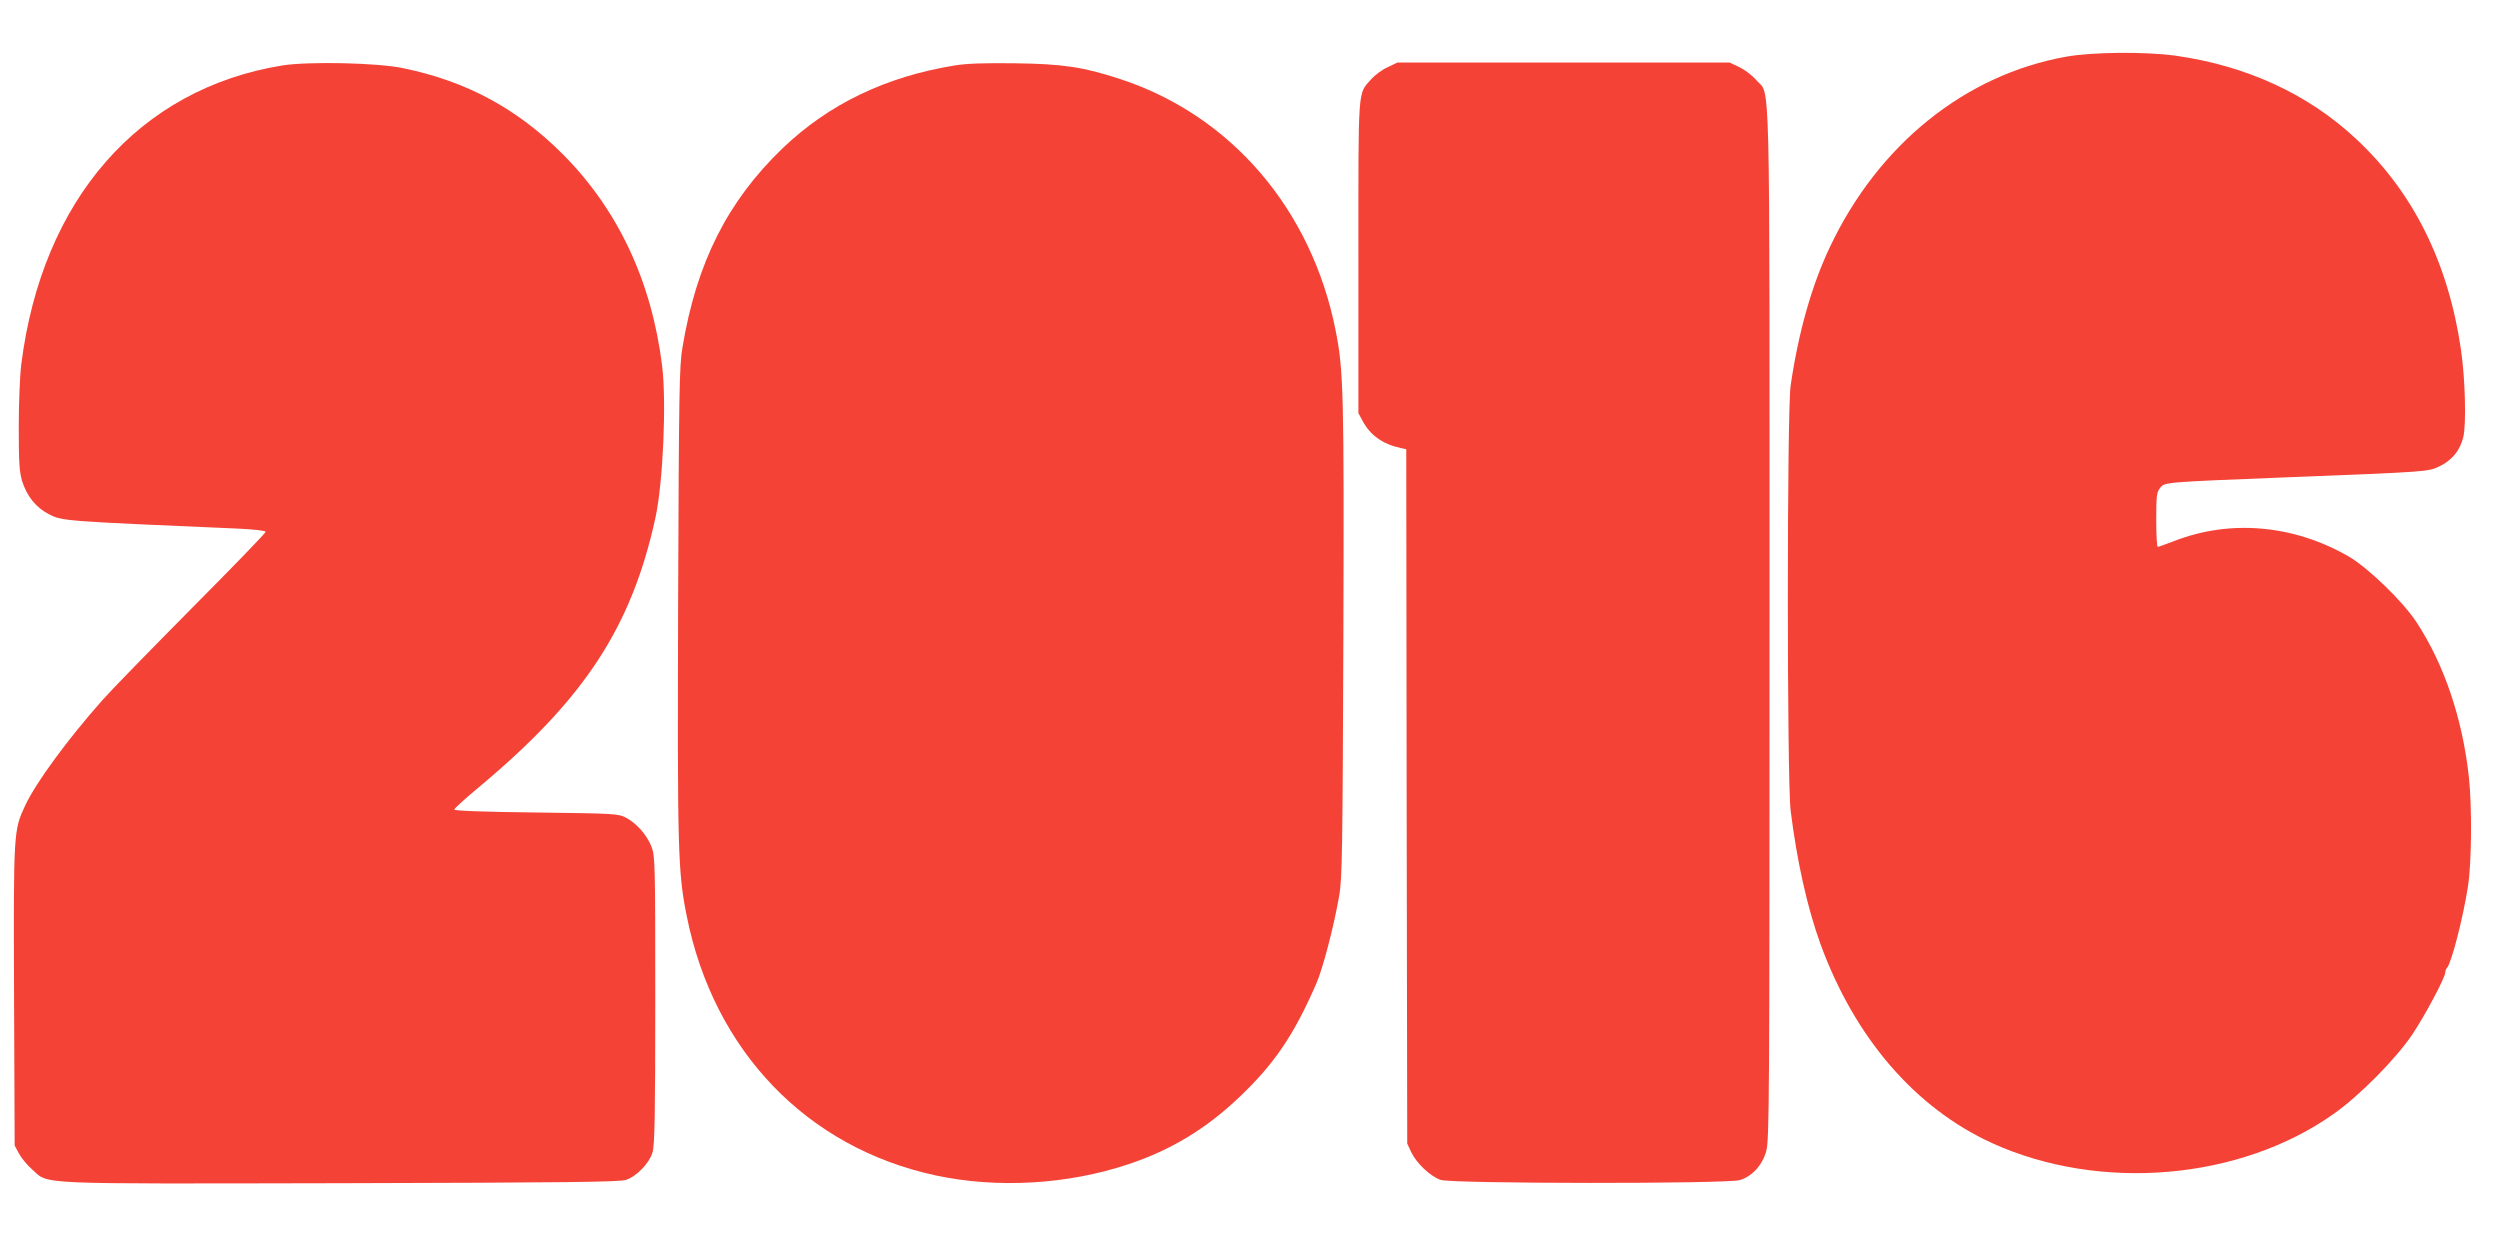 <?xml version="1.0" standalone="no"?>
<!DOCTYPE svg PUBLIC "-//W3C//DTD SVG 20010904//EN"
 "http://www.w3.org/TR/2001/REC-SVG-20010904/DTD/svg10.dtd">
<svg version="1.0" xmlns="http://www.w3.org/2000/svg"
 width="1280pt" height="640pt" viewBox="0 0 1280 640"
 preserveAspectRatio="xMidYMid meet">
<g transform="translate(0,640) scale(0.1,-0.1)"
fill="#f44336" stroke="none">
<path d="M10580 6110 c-518 -92 -963 -450 -1211 -975 -94 -198 -162 -441 -201
-710 -19 -129 -19 -2023 0 -2175 32 -257 85 -497 153 -684 176 -481 485 -839
879 -1019 553 -251 1270 -190 1750 151 133 94 319 283 402 407 67 101 168 291
168 317 0 8 4 18 9 23 23 26 83 260 107 417 19 122 21 405 5 556 -32 299 -126
579 -267 794 -69 107 -250 282 -349 339 -281 162 -605 191 -893 79 -42 -16
-80 -30 -84 -30 -5 0 -8 62 -8 139 0 122 2 141 20 163 23 29 13 29 645 54 736
29 727 28 788 58 62 30 103 81 119 148 16 66 10 298 -12 449 -65 444 -244 805
-536 1077 -245 230 -563 376 -926 427 -153 21 -423 19 -558 -5z"/>
<path d="M1446 6065 c-735 -119 -1231 -687 -1337 -1530 -7 -55 -13 -199 -13
-320 0 -180 3 -230 17 -277 24 -78 71 -137 138 -171 68 -35 75 -35 957 -73 92
-4 152 -11 152 -17 0 -6 -170 -182 -378 -391 -208 -210 -414 -421 -458 -471
-179 -202 -340 -422 -394 -537 -61 -130 -61 -133 -58 -977 l3 -766 22 -41 c12
-23 43 -60 68 -82 88 -78 -10 -73 1585 -70 1156 3 1422 6 1455 17 55 18 120
86 136 141 11 36 14 191 14 780 0 697 -1 738 -19 784 -23 60 -76 120 -130 149
-40 21 -54 22 -461 27 -271 3 -420 9 -419 15 0 6 59 59 130 118 537 449 778
817 900 1377 39 179 57 593 34 778 -54 433 -226 799 -509 1083 -233 233 -492
373 -817 440 -132 28 -485 35 -618 14z"/>
<path d="M4889 6065 c-353 -57 -646 -198 -882 -424 -282 -271 -441 -586 -513
-1021 -16 -95 -18 -219 -22 -1305 -4 -1283 -1 -1379 44 -1605 138 -690 614
-1186 1274 -1328 317 -68 677 -47 990 58 218 73 397 182 568 345 178 170 277
316 392 580 34 79 90 295 117 450 15 89 17 227 21 1310 4 1265 1 1377 -39
1580 -122 621 -535 1104 -1103 1290 -188 62 -295 78 -541 81 -154 2 -246 -1
-306 -11z"/>
<path d="M7105 6056 c-28 -12 -65 -40 -84 -61 -70 -80 -66 -23 -66 -910 l0
-800 22 -41 c39 -73 103 -118 195 -138 l28 -6 2 -1778 3 -1777 21 -45 c26 -55
97 -123 150 -141 56 -20 1467 -21 1532 -1 63 19 115 76 135 148 16 56 17 256
17 2700 0 2927 5 2699 -67 2783 -20 24 -60 54 -87 67 l-51 24 -850 0 -850 0
-50 -24z"/>
</g>
</svg>
